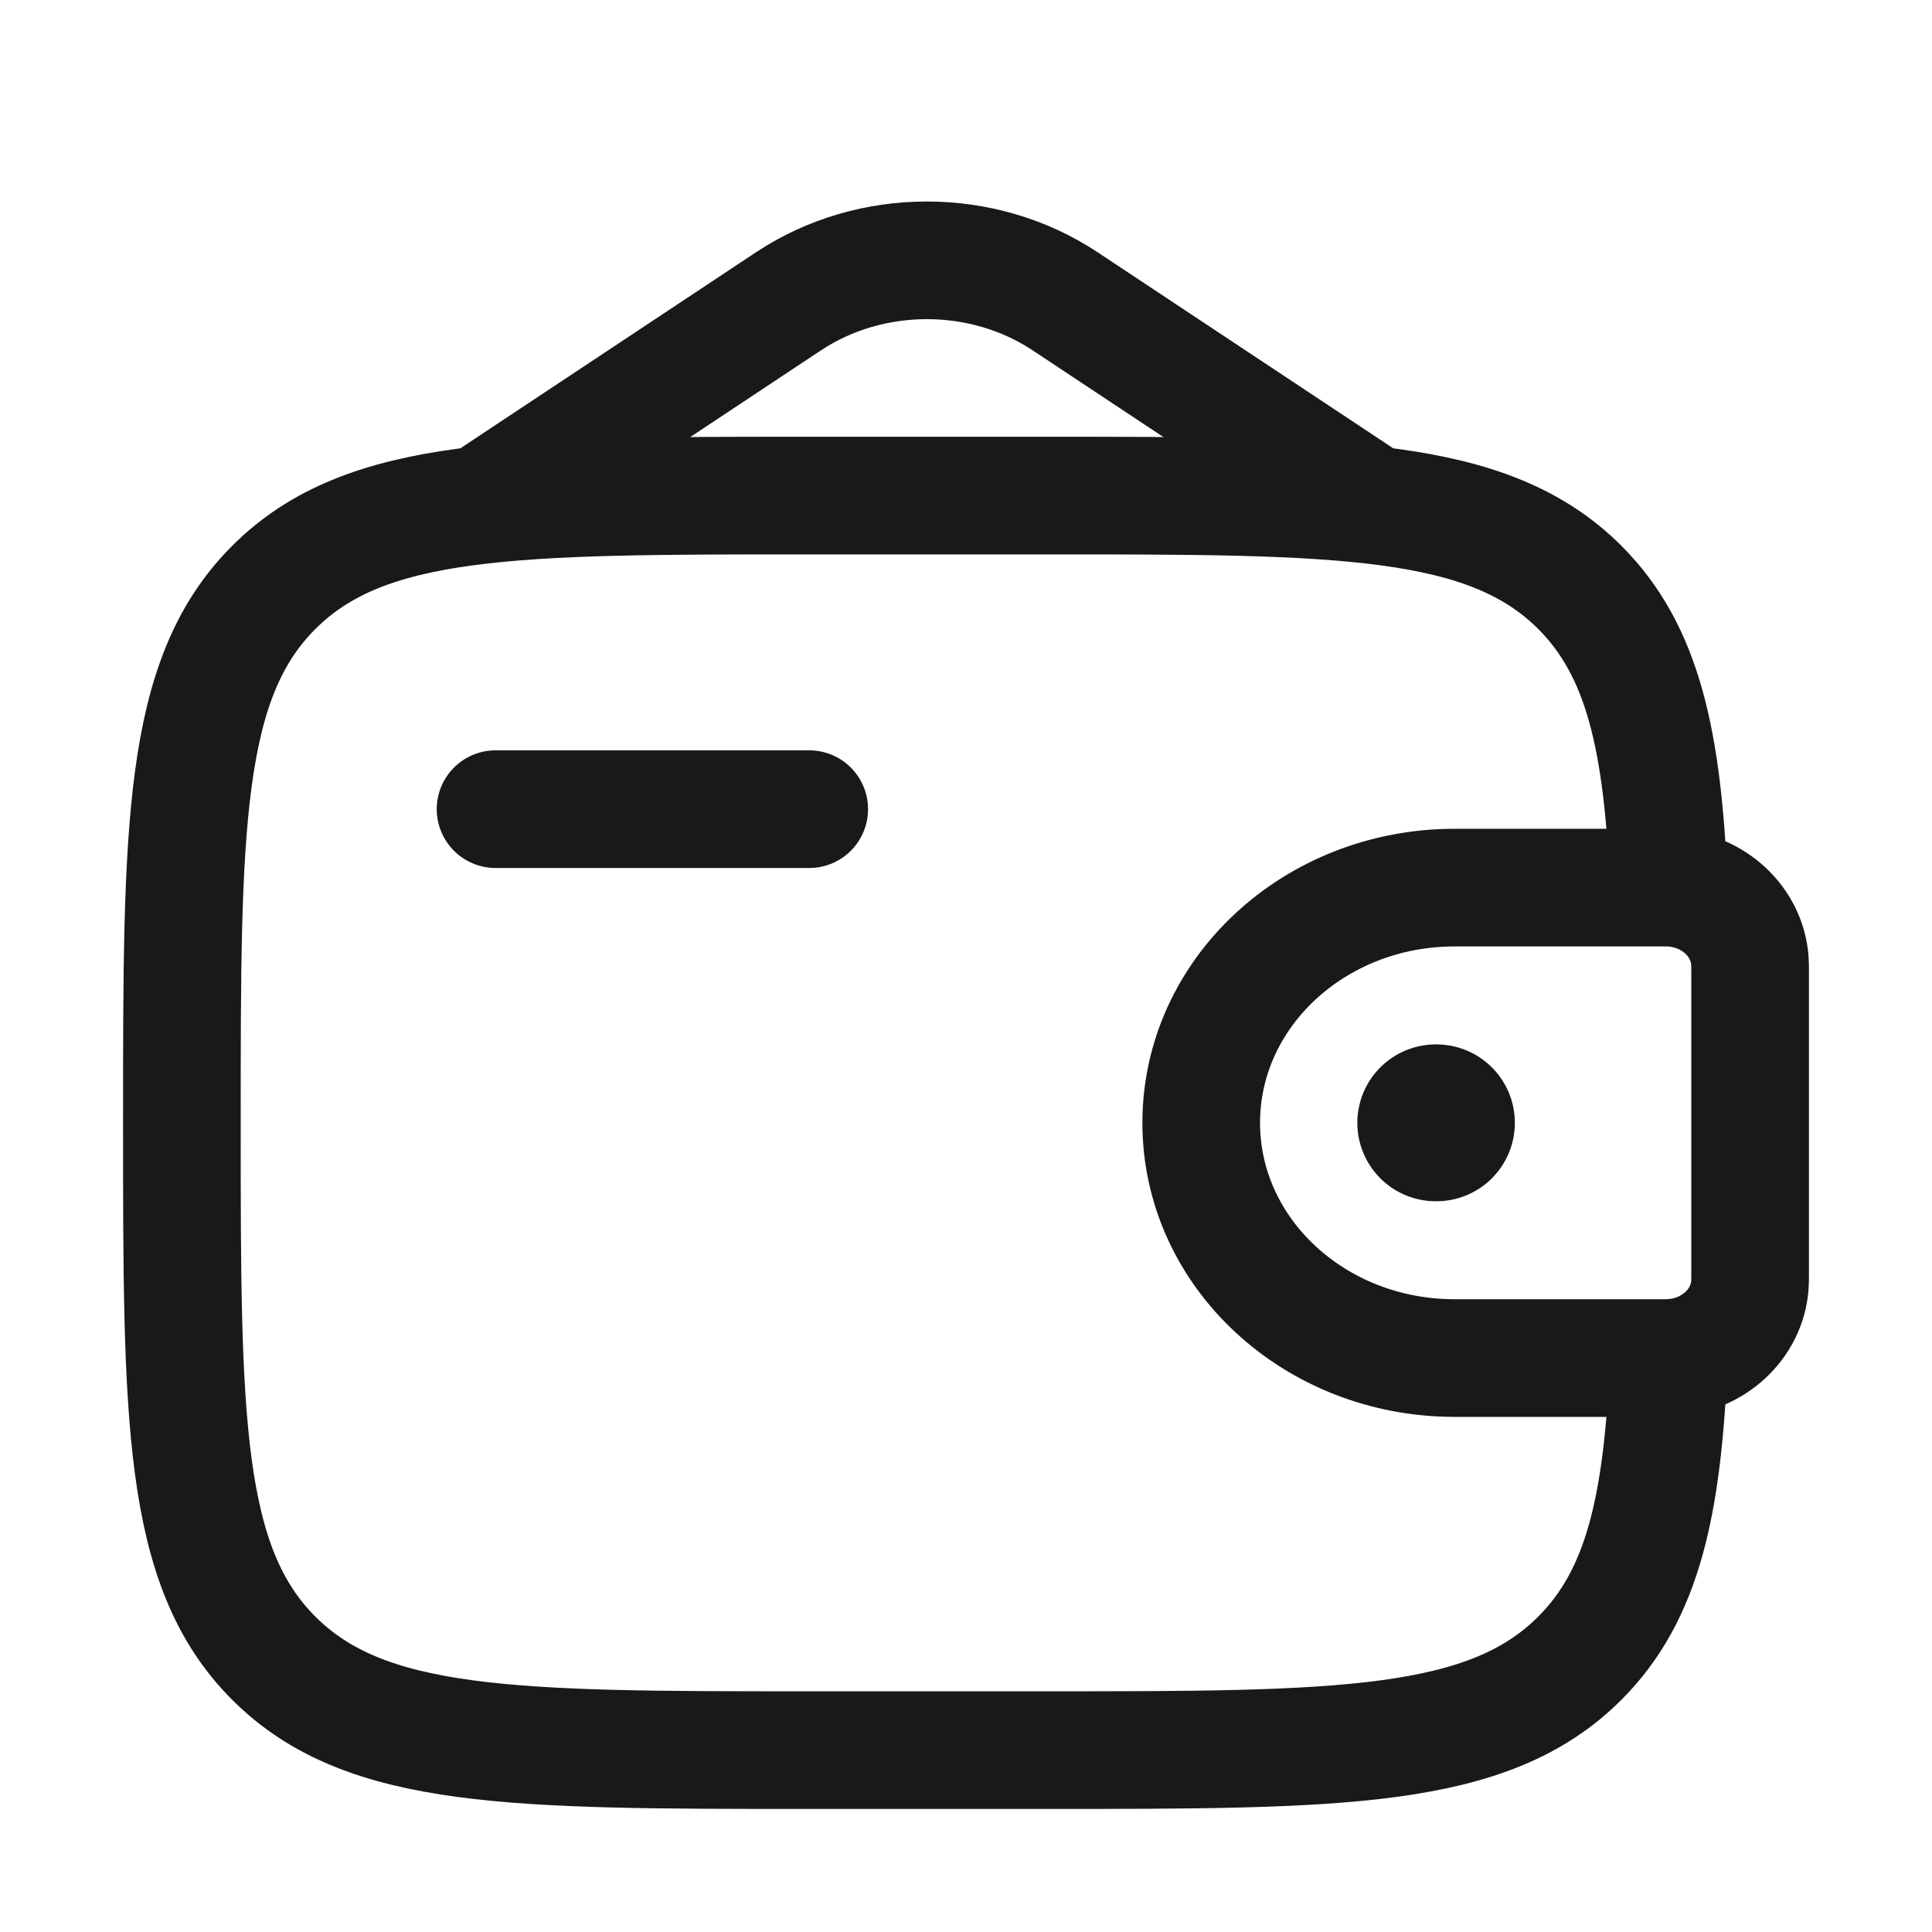 <svg width="28" height="28" viewBox="0 0 28 28" fill="none" xmlns="http://www.w3.org/2000/svg">
    <path d="M7.182 11.727H11.728" stroke="#191919" stroke-width="1.705" stroke-linecap="round"
        stroke-linejoin="round" />
    <path
        d="M24.038 12.864H21.081C19.053 12.864 17.409 14.39 17.409 16.273C17.409 18.156 19.053 19.682 21.081 19.682H24.038C24.133 19.682 24.18 19.682 24.22 19.679C24.833 19.642 25.321 19.189 25.361 18.62C25.364 18.583 25.364 18.539 25.364 18.451V14.095C25.364 14.007 25.364 13.963 25.361 13.926C25.321 13.357 24.833 12.903 24.22 12.866C24.18 12.864 24.133 12.864 24.038 12.864Z"
        stroke="#191919" stroke-width="1.705" />
    <path
        d="M24.187 12.864C24.099 10.736 23.814 9.431 22.896 8.513C21.564 7.182 19.422 7.182 15.136 7.182H11.727C7.442 7.182 5.299 7.182 3.968 8.513C2.636 9.844 2.636 11.987 2.636 16.273C2.636 20.558 2.636 22.701 3.968 24.032C5.299 25.364 7.442 25.364 11.727 25.364H15.136C19.422 25.364 21.564 25.364 22.896 24.032C23.814 23.114 24.099 21.809 24.187 19.682"
        stroke="#191919" stroke-width="1.705" />
    <path d="M7.182 7.182L11.427 4.367C12.622 3.575 14.242 3.575 15.437 4.367L19.682 7.182"
        stroke="#191919" stroke-width="1.705" stroke-linecap="round" />
    <path d="M20.808 16.273H20.818" stroke="#191919" stroke-width="2.273" stroke-linecap="round"
        stroke-linejoin="round" />
</svg>